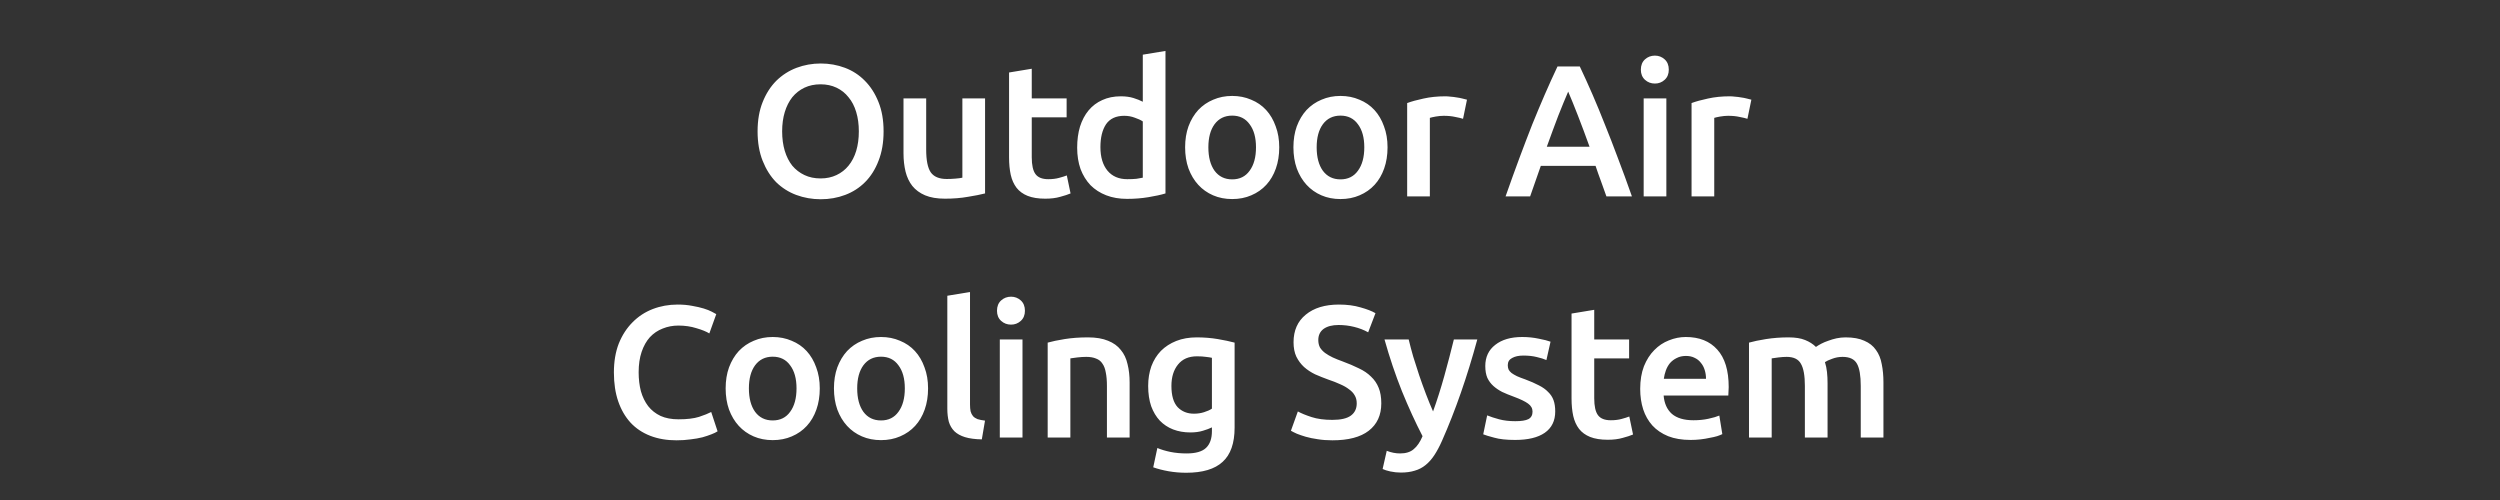 <svg width="280" height="56" viewBox="0 0 280 56" fill="none" xmlns="http://www.w3.org/2000/svg">
<rect x="0" y="0" width="280" height="56" fill="#333333" stroke="none"/>
<path d="M87.6 14.713C87.6 15.511 87.698 16.239 87.894 16.897C88.09 17.541 88.37 18.094 88.734 18.556C89.112 19.004 89.567 19.354 90.099 19.606C90.631 19.858 91.233 19.984 91.905 19.984C92.563 19.984 93.158 19.858 93.69 19.606C94.222 19.354 94.67 19.004 95.034 18.556C95.412 18.094 95.699 17.541 95.895 16.897C96.091 16.239 96.189 15.511 96.189 14.713C96.189 13.915 96.091 13.194 95.895 12.55C95.699 11.892 95.412 11.339 95.034 10.891C94.67 10.429 94.222 10.072 93.69 9.82C93.158 9.568 92.563 9.442 91.905 9.442C91.233 9.442 90.631 9.568 90.099 9.82C89.567 10.072 89.112 10.429 88.734 10.891C88.37 11.353 88.09 11.906 87.894 12.55C87.698 13.194 87.6 13.915 87.6 14.713ZM98.961 14.713C98.961 15.959 98.772 17.058 98.394 18.01C98.03 18.962 97.526 19.76 96.882 20.404C96.252 21.034 95.51 21.51 94.656 21.832C93.802 22.154 92.892 22.315 91.926 22.315C90.96 22.315 90.043 22.154 89.175 21.832C88.321 21.51 87.572 21.034 86.928 20.404C86.298 19.76 85.794 18.962 85.416 18.01C85.038 17.058 84.849 15.959 84.849 14.713C84.849 13.467 85.038 12.375 85.416 11.437C85.794 10.485 86.305 9.687 86.949 9.043C87.607 8.399 88.363 7.916 89.217 7.594C90.071 7.272 90.974 7.111 91.926 7.111C92.878 7.111 93.781 7.272 94.635 7.594C95.489 7.916 96.231 8.399 96.861 9.043C97.505 9.687 98.016 10.485 98.394 11.437C98.772 12.375 98.961 13.467 98.961 14.713ZM110.327 21.664C109.837 21.79 109.2 21.916 108.416 22.042C107.632 22.182 106.771 22.252 105.833 22.252C104.951 22.252 104.209 22.126 103.607 21.874C103.019 21.622 102.543 21.272 102.179 20.824C101.829 20.376 101.577 19.844 101.423 19.228C101.269 18.598 101.192 17.912 101.192 17.17V11.017H103.733V16.771C103.733 17.947 103.901 18.787 104.237 19.291C104.587 19.795 105.189 20.047 106.043 20.047C106.351 20.047 106.673 20.033 107.009 20.005C107.359 19.977 107.618 19.942 107.786 19.9V11.017H110.327V21.664ZM113.015 8.119L115.556 7.699V11.017H119.462V13.138H115.556V17.611C115.556 18.493 115.696 19.123 115.976 19.501C116.256 19.879 116.732 20.068 117.404 20.068C117.866 20.068 118.272 20.019 118.622 19.921C118.986 19.823 119.273 19.732 119.483 19.648L119.903 21.664C119.609 21.79 119.224 21.916 118.748 22.042C118.272 22.182 117.712 22.252 117.068 22.252C116.284 22.252 115.626 22.147 115.094 21.937C114.576 21.727 114.163 21.426 113.855 21.034C113.547 20.628 113.33 20.145 113.204 19.585C113.078 19.011 113.015 18.36 113.015 17.632V8.119ZM123.247 16.477C123.247 17.597 123.513 18.479 124.045 19.123C124.577 19.753 125.312 20.068 126.25 20.068C126.656 20.068 126.999 20.054 127.279 20.026C127.573 19.984 127.811 19.942 127.993 19.9V13.6C127.769 13.446 127.468 13.306 127.09 13.18C126.726 13.04 126.334 12.97 125.914 12.97C124.99 12.97 124.311 13.285 123.877 13.915C123.457 14.545 123.247 15.399 123.247 16.477ZM130.534 21.664C130.03 21.818 129.393 21.958 128.623 22.084C127.867 22.21 127.069 22.273 126.229 22.273C125.361 22.273 124.584 22.14 123.898 21.874C123.212 21.608 122.624 21.23 122.134 20.74C121.658 20.236 121.287 19.634 121.021 18.934C120.769 18.22 120.643 17.422 120.643 16.54C120.643 15.672 120.748 14.888 120.958 14.188C121.182 13.474 121.504 12.865 121.924 12.361C122.344 11.857 122.855 11.472 123.457 11.206C124.059 10.926 124.752 10.786 125.536 10.786C126.068 10.786 126.537 10.849 126.943 10.975C127.349 11.101 127.699 11.241 127.993 11.395V6.124L130.534 5.704V21.664ZM143.275 16.498C143.275 17.366 143.149 18.157 142.897 18.871C142.645 19.585 142.288 20.194 141.826 20.698C141.364 21.202 140.804 21.594 140.146 21.874C139.502 22.154 138.788 22.294 138.004 22.294C137.22 22.294 136.506 22.154 135.862 21.874C135.218 21.594 134.665 21.202 134.203 20.698C133.741 20.194 133.377 19.585 133.111 18.871C132.859 18.157 132.733 17.366 132.733 16.498C132.733 15.63 132.859 14.846 133.111 14.146C133.377 13.432 133.741 12.823 134.203 12.319C134.679 11.815 135.239 11.43 135.883 11.164C136.527 10.884 137.234 10.744 138.004 10.744C138.774 10.744 139.481 10.884 140.125 11.164C140.783 11.43 141.343 11.815 141.805 12.319C142.267 12.823 142.624 13.432 142.876 14.146C143.142 14.846 143.275 15.63 143.275 16.498ZM140.671 16.498C140.671 15.406 140.433 14.545 139.957 13.915C139.495 13.271 138.844 12.949 138.004 12.949C137.164 12.949 136.506 13.271 136.03 13.915C135.568 14.545 135.337 15.406 135.337 16.498C135.337 17.604 135.568 18.479 136.03 19.123C136.506 19.767 137.164 20.089 138.004 20.089C138.844 20.089 139.495 19.767 139.957 19.123C140.433 18.479 140.671 17.604 140.671 16.498ZM155.405 16.498C155.405 17.366 155.279 18.157 155.027 18.871C154.775 19.585 154.418 20.194 153.956 20.698C153.494 21.202 152.934 21.594 152.276 21.874C151.632 22.154 150.918 22.294 150.134 22.294C149.35 22.294 148.636 22.154 147.992 21.874C147.348 21.594 146.795 21.202 146.333 20.698C145.871 20.194 145.507 19.585 145.241 18.871C144.989 18.157 144.863 17.366 144.863 16.498C144.863 15.63 144.989 14.846 145.241 14.146C145.507 13.432 145.871 12.823 146.333 12.319C146.809 11.815 147.369 11.43 148.013 11.164C148.657 10.884 149.364 10.744 150.134 10.744C150.904 10.744 151.611 10.884 152.255 11.164C152.913 11.43 153.473 11.815 153.935 12.319C154.397 12.823 154.754 13.432 155.006 14.146C155.272 14.846 155.405 15.63 155.405 16.498ZM152.801 16.498C152.801 15.406 152.563 14.545 152.087 13.915C151.625 13.271 150.974 12.949 150.134 12.949C149.294 12.949 148.636 13.271 148.16 13.915C147.698 14.545 147.467 15.406 147.467 16.498C147.467 17.604 147.698 18.479 148.16 19.123C148.636 19.767 149.294 20.089 150.134 20.089C150.974 20.089 151.625 19.767 152.087 19.123C152.563 18.479 152.801 17.604 152.801 16.498ZM163.861 13.306C163.651 13.236 163.357 13.166 162.979 13.096C162.615 13.012 162.188 12.97 161.698 12.97C161.418 12.97 161.117 12.998 160.795 13.054C160.487 13.11 160.27 13.159 160.144 13.201V22H157.603V11.542C158.093 11.36 158.702 11.192 159.43 11.038C160.172 10.87 160.991 10.786 161.887 10.786C162.055 10.786 162.251 10.8 162.475 10.828C162.699 10.842 162.923 10.87 163.147 10.912C163.371 10.94 163.588 10.982 163.798 11.038C164.008 11.08 164.176 11.122 164.302 11.164L163.861 13.306ZM179.92 22C179.724 21.426 179.521 20.859 179.311 20.299C179.101 19.739 178.898 19.165 178.702 18.577H172.57C172.374 19.165 172.171 19.746 171.961 20.32C171.765 20.88 171.569 21.44 171.373 22H168.622C169.168 20.446 169.686 19.011 170.176 17.695C170.666 16.379 171.142 15.133 171.604 13.957C172.08 12.781 172.549 11.661 173.011 10.597C173.473 9.533 173.949 8.483 174.439 7.447H176.938C177.428 8.483 177.904 9.533 178.366 10.597C178.828 11.661 179.29 12.781 179.752 13.957C180.228 15.133 180.711 16.379 181.201 17.695C181.705 19.011 182.23 20.446 182.776 22H179.92ZM175.636 10.261C175.314 11.003 174.943 11.906 174.523 12.97C174.117 14.034 173.69 15.189 173.242 16.435H178.03C177.582 15.189 177.148 14.027 176.728 12.949C176.308 11.871 175.944 10.975 175.636 10.261ZM186.632 22H184.091V11.017H186.632V22ZM186.905 7.804C186.905 8.28 186.751 8.658 186.443 8.938C186.135 9.218 185.771 9.358 185.351 9.358C184.917 9.358 184.546 9.218 184.238 8.938C183.93 8.658 183.776 8.28 183.776 7.804C183.776 7.314 183.93 6.929 184.238 6.649C184.546 6.369 184.917 6.229 185.351 6.229C185.771 6.229 186.135 6.369 186.443 6.649C186.751 6.929 186.905 7.314 186.905 7.804ZM195.712 13.306C195.502 13.236 195.208 13.166 194.83 13.096C194.466 13.012 194.039 12.97 193.549 12.97C193.269 12.97 192.968 12.998 192.646 13.054C192.338 13.11 192.121 13.159 191.995 13.201V22H189.454V11.542C189.944 11.36 190.553 11.192 191.281 11.038C192.023 10.87 192.842 10.786 193.738 10.786C193.906 10.786 194.102 10.8 194.326 10.828C194.55 10.842 194.774 10.87 194.998 10.912C195.222 10.94 195.439 10.982 195.649 11.038C195.859 11.08 196.027 11.122 196.153 11.164L195.712 13.306ZM75.77 49.315C74.678 49.315 73.698 49.147 72.83 48.811C71.962 48.475 71.227 47.985 70.625 47.341C70.023 46.683 69.561 45.885 69.239 44.947C68.917 44.009 68.756 42.931 68.756 41.713C68.756 40.495 68.938 39.417 69.302 38.479C69.68 37.541 70.191 36.75 70.835 36.106C71.479 35.448 72.235 34.951 73.103 34.615C73.971 34.279 74.902 34.111 75.896 34.111C76.498 34.111 77.044 34.16 77.534 34.258C78.024 34.342 78.451 34.44 78.815 34.552C79.179 34.664 79.48 34.783 79.718 34.909C79.956 35.035 80.124 35.126 80.222 35.182L79.445 37.345C79.109 37.135 78.626 36.939 77.996 36.757C77.38 36.561 76.708 36.463 75.98 36.463C75.35 36.463 74.762 36.575 74.216 36.799C73.67 37.009 73.194 37.331 72.788 37.765C72.396 38.199 72.088 38.745 71.864 39.403C71.64 40.061 71.528 40.824 71.528 41.692C71.528 42.462 71.612 43.169 71.78 43.813C71.962 44.457 72.235 45.017 72.599 45.493C72.963 45.955 73.425 46.319 73.985 46.585C74.545 46.837 75.217 46.963 76.001 46.963C76.939 46.963 77.702 46.872 78.29 46.69C78.878 46.494 79.333 46.312 79.655 46.144L80.369 48.307C80.201 48.419 79.97 48.531 79.676 48.643C79.396 48.755 79.06 48.867 78.668 48.979C78.276 49.077 77.835 49.154 77.345 49.21C76.855 49.28 76.33 49.315 75.77 49.315ZM91.814 43.498C91.814 44.366 91.688 45.157 91.436 45.871C91.184 46.585 90.827 47.194 90.365 47.698C89.903 48.202 89.343 48.594 88.685 48.874C88.041 49.154 87.327 49.294 86.543 49.294C85.759 49.294 85.045 49.154 84.401 48.874C83.757 48.594 83.204 48.202 82.742 47.698C82.28 47.194 81.916 46.585 81.65 45.871C81.398 45.157 81.272 44.366 81.272 43.498C81.272 42.63 81.398 41.846 81.65 41.146C81.916 40.432 82.28 39.823 82.742 39.319C83.218 38.815 83.778 38.43 84.422 38.164C85.066 37.884 85.773 37.744 86.543 37.744C87.313 37.744 88.02 37.884 88.664 38.164C89.322 38.43 89.882 38.815 90.344 39.319C90.806 39.823 91.163 40.432 91.415 41.146C91.681 41.846 91.814 42.63 91.814 43.498ZM89.21 43.498C89.21 42.406 88.972 41.545 88.496 40.915C88.034 40.271 87.383 39.949 86.543 39.949C85.703 39.949 85.045 40.271 84.569 40.915C84.107 41.545 83.876 42.406 83.876 43.498C83.876 44.604 84.107 45.479 84.569 46.123C85.045 46.767 85.703 47.089 86.543 47.089C87.383 47.089 88.034 46.767 88.496 46.123C88.972 45.479 89.21 44.604 89.21 43.498ZM103.944 43.498C103.944 44.366 103.818 45.157 103.566 45.871C103.314 46.585 102.957 47.194 102.495 47.698C102.033 48.202 101.473 48.594 100.815 48.874C100.171 49.154 99.457 49.294 98.673 49.294C97.889 49.294 97.175 49.154 96.531 48.874C95.887 48.594 95.334 48.202 94.872 47.698C94.41 47.194 94.046 46.585 93.78 45.871C93.528 45.157 93.402 44.366 93.402 43.498C93.402 42.63 93.528 41.846 93.78 41.146C94.046 40.432 94.41 39.823 94.872 39.319C95.348 38.815 95.908 38.43 96.552 38.164C97.196 37.884 97.903 37.744 98.673 37.744C99.443 37.744 100.15 37.884 100.794 38.164C101.452 38.43 102.012 38.815 102.474 39.319C102.936 39.823 103.293 40.432 103.545 41.146C103.811 41.846 103.944 42.63 103.944 43.498ZM101.34 43.498C101.34 42.406 101.102 41.545 100.626 40.915C100.164 40.271 99.513 39.949 98.673 39.949C97.833 39.949 97.175 40.271 96.699 40.915C96.237 41.545 96.006 42.406 96.006 43.498C96.006 44.604 96.237 45.479 96.699 46.123C97.175 46.767 97.833 47.089 98.673 47.089C99.513 47.089 100.164 46.767 100.626 46.123C101.102 45.479 101.34 44.604 101.34 43.498ZM109.964 49.21C109.208 49.196 108.578 49.112 108.074 48.958C107.584 48.804 107.192 48.587 106.898 48.307C106.604 48.013 106.394 47.656 106.268 47.236C106.156 46.802 106.1 46.312 106.1 45.766V33.124L108.641 32.704V45.283C108.641 45.591 108.662 45.85 108.704 46.06C108.76 46.27 108.851 46.452 108.977 46.606C109.103 46.746 109.271 46.858 109.481 46.942C109.705 47.012 109.985 47.068 110.321 47.11L109.964 49.21ZM114.519 49H111.978V38.017H114.519V49ZM114.792 34.804C114.792 35.28 114.638 35.658 114.33 35.938C114.022 36.218 113.658 36.358 113.238 36.358C112.804 36.358 112.433 36.218 112.125 35.938C111.817 35.658 111.663 35.28 111.663 34.804C111.663 34.314 111.817 33.929 112.125 33.649C112.433 33.369 112.804 33.229 113.238 33.229C113.658 33.229 114.022 33.369 114.33 33.649C114.638 33.929 114.792 34.314 114.792 34.804ZM117.34 38.374C117.83 38.234 118.467 38.101 119.251 37.975C120.035 37.849 120.903 37.786 121.855 37.786C122.751 37.786 123.5 37.912 124.102 38.164C124.704 38.402 125.18 38.745 125.53 39.193C125.894 39.627 126.146 40.159 126.286 40.789C126.44 41.405 126.517 42.084 126.517 42.826V49H123.976V43.225C123.976 42.637 123.934 42.14 123.85 41.734C123.78 41.314 123.654 40.978 123.472 40.726C123.304 40.46 123.066 40.271 122.758 40.159C122.464 40.033 122.1 39.97 121.666 39.97C121.344 39.97 121.008 39.991 120.658 40.033C120.308 40.075 120.049 40.11 119.881 40.138V49H117.34V38.374ZM131.199 43.225C131.199 44.303 131.43 45.094 131.892 45.598C132.368 46.088 132.977 46.333 133.719 46.333C134.125 46.333 134.503 46.277 134.853 46.165C135.217 46.053 135.511 45.92 135.735 45.766V40.075C135.553 40.033 135.329 39.998 135.063 39.97C134.797 39.928 134.461 39.907 134.055 39.907C133.131 39.907 132.424 40.215 131.934 40.831C131.444 41.433 131.199 42.231 131.199 43.225ZM138.276 47.887C138.276 49.637 137.828 50.918 136.932 51.73C136.05 52.542 134.692 52.948 132.858 52.948C132.186 52.948 131.528 52.892 130.884 52.78C130.254 52.668 129.68 52.521 129.162 52.339L129.624 50.176C130.058 50.358 130.548 50.505 131.094 50.617C131.654 50.729 132.256 50.785 132.9 50.785C133.922 50.785 134.65 50.575 135.084 50.155C135.518 49.735 135.735 49.112 135.735 48.286V47.866C135.483 47.992 135.147 48.118 134.727 48.244C134.321 48.37 133.852 48.433 133.32 48.433C132.62 48.433 131.976 48.321 131.388 48.097C130.814 47.873 130.317 47.544 129.897 47.11C129.491 46.676 129.169 46.137 128.931 45.493C128.707 44.835 128.595 44.079 128.595 43.225C128.595 42.427 128.714 41.692 128.952 41.02C129.204 40.348 129.561 39.774 130.023 39.298C130.499 38.822 131.073 38.451 131.745 38.185C132.417 37.919 133.18 37.786 134.034 37.786C134.86 37.786 135.644 37.849 136.386 37.975C137.128 38.101 137.758 38.234 138.276 38.374V47.887ZM149.224 47.026C150.176 47.026 150.869 46.865 151.303 46.543C151.737 46.221 151.954 45.766 151.954 45.178C151.954 44.828 151.877 44.527 151.723 44.275C151.583 44.023 151.373 43.799 151.093 43.603C150.827 43.393 150.498 43.204 150.106 43.036C149.714 42.854 149.266 42.679 148.762 42.511C148.258 42.329 147.768 42.133 147.292 41.923C146.83 41.699 146.417 41.426 146.053 41.104C145.703 40.782 145.416 40.397 145.192 39.949C144.982 39.501 144.877 38.962 144.877 38.332C144.877 37.016 145.332 35.987 146.242 35.245C147.152 34.489 148.391 34.111 149.959 34.111C150.869 34.111 151.674 34.216 152.374 34.426C153.088 34.622 153.648 34.839 154.054 35.077L153.235 37.219C152.759 36.953 152.234 36.75 151.66 36.61C151.1 36.47 150.519 36.4 149.917 36.4C149.203 36.4 148.643 36.547 148.237 36.841C147.845 37.135 147.649 37.548 147.649 38.08C147.649 38.402 147.712 38.682 147.838 38.92C147.978 39.144 148.167 39.347 148.405 39.529C148.657 39.711 148.944 39.879 149.266 40.033C149.602 40.187 149.966 40.334 150.358 40.474C151.044 40.726 151.653 40.985 152.185 41.251C152.731 41.503 153.186 41.811 153.55 42.175C153.928 42.525 154.215 42.945 154.411 43.435C154.607 43.911 154.705 44.492 154.705 45.178C154.705 46.494 154.236 47.516 153.298 48.244C152.374 48.958 151.016 49.315 149.224 49.315C148.622 49.315 148.069 49.273 147.565 49.189C147.075 49.119 146.634 49.028 146.242 48.916C145.864 48.804 145.535 48.692 145.255 48.58C144.975 48.454 144.751 48.342 144.583 48.244L145.36 46.081C145.738 46.291 146.249 46.501 146.893 46.711C147.537 46.921 148.314 47.026 149.224 47.026ZM165.458 38.017C164.324 42.189 163.008 45.969 161.51 49.357C161.23 49.987 160.943 50.526 160.649 50.974C160.355 51.422 160.026 51.793 159.662 52.087C159.298 52.381 158.892 52.591 158.444 52.717C157.996 52.857 157.478 52.927 156.89 52.927C156.498 52.927 156.106 52.885 155.714 52.801C155.336 52.717 155.049 52.626 154.853 52.528L155.315 50.491C155.819 50.687 156.316 50.785 156.806 50.785C157.464 50.785 157.975 50.624 158.339 50.302C158.717 49.994 159.046 49.511 159.326 48.853C158.528 47.313 157.758 45.633 157.016 43.813C156.288 41.993 155.637 40.061 155.063 38.017H157.772C157.912 38.605 158.08 39.242 158.276 39.928C158.486 40.614 158.71 41.314 158.948 42.028C159.186 42.728 159.438 43.428 159.704 44.128C159.97 44.828 160.236 45.479 160.502 46.081C160.95 44.835 161.37 43.512 161.762 42.112C162.154 40.698 162.511 39.333 162.833 38.017H165.458ZM169.712 47.173C170.384 47.173 170.874 47.096 171.182 46.942C171.49 46.774 171.644 46.494 171.644 46.102C171.644 45.738 171.476 45.437 171.14 45.199C170.818 44.961 170.279 44.702 169.523 44.422C169.061 44.254 168.634 44.079 168.242 43.897C167.864 43.701 167.535 43.477 167.255 43.225C166.975 42.973 166.751 42.672 166.583 42.322C166.429 41.958 166.352 41.517 166.352 40.999C166.352 39.991 166.723 39.2 167.465 38.626C168.207 38.038 169.215 37.744 170.489 37.744C171.133 37.744 171.749 37.807 172.337 37.933C172.925 38.045 173.366 38.157 173.66 38.269L173.198 40.327C172.918 40.201 172.561 40.089 172.127 39.991C171.693 39.879 171.189 39.823 170.615 39.823C170.097 39.823 169.677 39.914 169.355 40.096C169.033 40.264 168.872 40.53 168.872 40.894C168.872 41.076 168.9 41.237 168.956 41.377C169.026 41.517 169.138 41.65 169.292 41.776C169.446 41.888 169.649 42.007 169.901 42.133C170.153 42.245 170.461 42.364 170.825 42.49C171.427 42.714 171.938 42.938 172.358 43.162C172.778 43.372 173.121 43.617 173.387 43.897C173.667 44.163 173.87 44.471 173.996 44.821C174.122 45.171 174.185 45.591 174.185 46.081C174.185 47.131 173.793 47.929 173.009 48.475C172.239 49.007 171.133 49.273 169.691 49.273C168.725 49.273 167.948 49.189 167.36 49.021C166.772 48.867 166.359 48.741 166.121 48.643L166.562 46.522C166.94 46.676 167.388 46.823 167.906 46.963C168.438 47.103 169.04 47.173 169.712 47.173ZM176.013 35.119L178.554 34.699V38.017H182.46V40.138H178.554V44.611C178.554 45.493 178.694 46.123 178.974 46.501C179.254 46.879 179.73 47.068 180.402 47.068C180.864 47.068 181.27 47.019 181.62 46.921C181.984 46.823 182.271 46.732 182.481 46.648L182.901 48.664C182.607 48.79 182.222 48.916 181.746 49.042C181.27 49.182 180.71 49.252 180.066 49.252C179.282 49.252 178.624 49.147 178.092 48.937C177.574 48.727 177.161 48.426 176.853 48.034C176.545 47.628 176.328 47.145 176.202 46.585C176.076 46.011 176.013 45.36 176.013 44.632V35.119ZM183.702 43.561C183.702 42.595 183.842 41.748 184.122 41.02C184.416 40.292 184.801 39.69 185.277 39.214C185.753 38.724 186.299 38.36 186.915 38.122C187.531 37.87 188.161 37.744 188.805 37.744C190.317 37.744 191.493 38.213 192.333 39.151C193.187 40.089 193.614 41.489 193.614 43.351C193.614 43.491 193.607 43.652 193.593 43.834C193.593 44.002 193.586 44.156 193.572 44.296H186.327C186.397 45.178 186.705 45.864 187.251 46.354C187.811 46.83 188.616 47.068 189.666 47.068C190.282 47.068 190.842 47.012 191.346 46.9C191.864 46.788 192.27 46.669 192.564 46.543L192.9 48.622C192.76 48.692 192.564 48.769 192.312 48.853C192.074 48.923 191.794 48.986 191.472 49.042C191.164 49.112 190.828 49.168 190.464 49.21C190.1 49.252 189.729 49.273 189.351 49.273C188.385 49.273 187.545 49.133 186.831 48.853C186.117 48.559 185.529 48.16 185.067 47.656C184.605 47.138 184.262 46.536 184.038 45.85C183.814 45.15 183.702 44.387 183.702 43.561ZM191.073 42.427C191.073 42.077 191.024 41.748 190.926 41.44C190.828 41.118 190.681 40.845 190.485 40.621C190.303 40.383 190.072 40.201 189.792 40.075C189.526 39.935 189.204 39.865 188.826 39.865C188.434 39.865 188.091 39.942 187.797 40.096C187.503 40.236 187.251 40.425 187.041 40.663C186.845 40.901 186.691 41.174 186.579 41.482C186.467 41.79 186.39 42.105 186.348 42.427H191.073ZM202.146 43.225C202.146 42.077 201.999 41.251 201.705 40.747C201.425 40.229 200.893 39.97 200.109 39.97C199.829 39.97 199.521 39.991 199.185 40.033C198.849 40.075 198.597 40.11 198.429 40.138V49H195.888V38.374C196.378 38.234 197.015 38.101 197.799 37.975C198.597 37.849 199.437 37.786 200.319 37.786C201.075 37.786 201.691 37.884 202.167 38.08C202.657 38.276 203.063 38.535 203.385 38.857C203.539 38.745 203.735 38.626 203.973 38.5C204.211 38.374 204.477 38.262 204.771 38.164C205.065 38.052 205.373 37.961 205.695 37.891C206.031 37.821 206.367 37.786 206.703 37.786C207.557 37.786 208.257 37.912 208.803 38.164C209.363 38.402 209.797 38.745 210.105 39.193C210.427 39.627 210.644 40.159 210.756 40.789C210.882 41.405 210.945 42.084 210.945 42.826V49H208.404V43.225C208.404 42.077 208.264 41.251 207.984 40.747C207.704 40.229 207.165 39.97 206.367 39.97C205.961 39.97 205.576 40.04 205.212 40.18C204.848 40.306 204.575 40.432 204.393 40.558C204.505 40.908 204.582 41.279 204.624 41.671C204.666 42.063 204.687 42.483 204.687 42.931V49H202.146V43.225Z" fill="white"/>
</svg>
